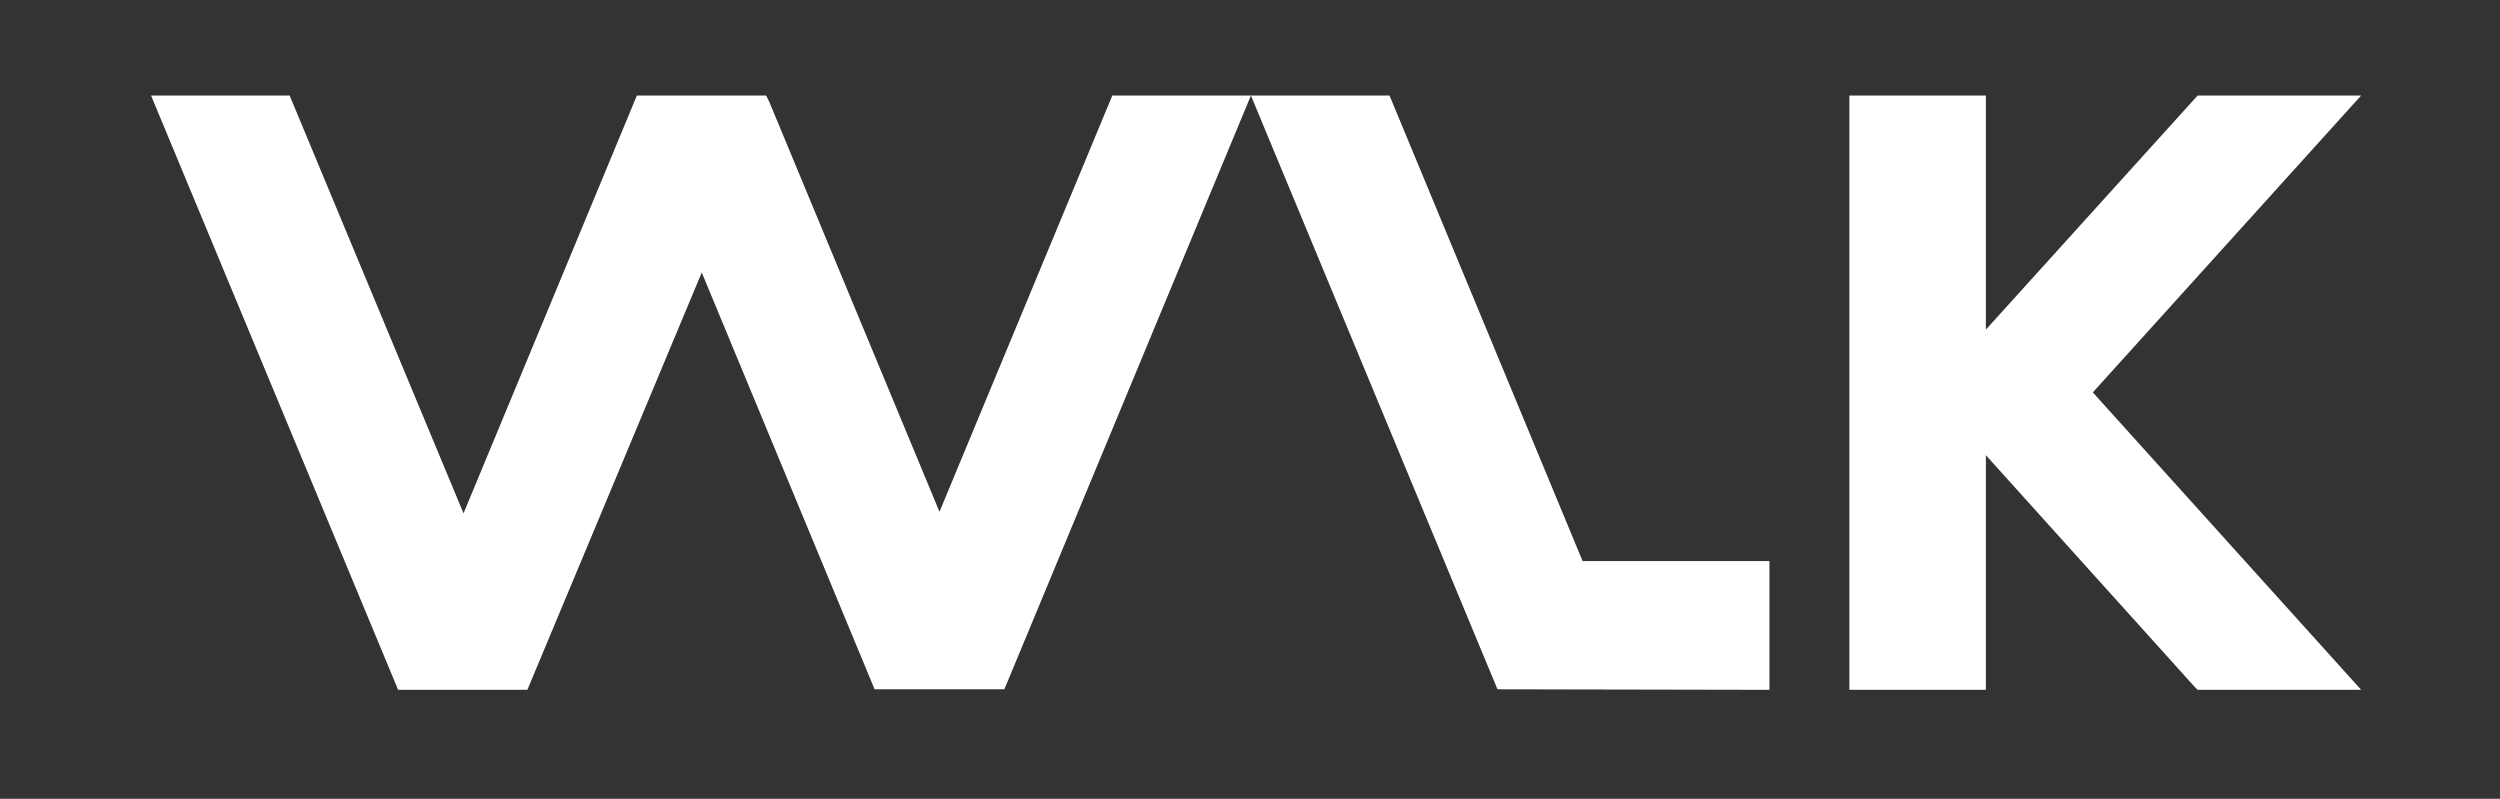 <svg width="169" height="54" viewBox="0 0 169 54" fill="none" xmlns="http://www.w3.org/2000/svg">
<rect x="0" y="0" width="169" height="54" fill="#333333" stroke="none"/>
<path d="M159.614 6.456H148.561L134.246 22.281V6.456H125.018V46.632H134.246V30.772L148.316 46.386L148.561 46.632H159.614L141.474 26.526L159.614 6.456Z" fill="url(#paint0_linear_3_427)"/>
<path d="M93.931 6.456H84.562L101.229 46.596L119.615 46.632V37.93H106.984L93.931 6.456Z" fill="url(#paint1_linear_3_427)"/>
<path d="M63.509 34.596L52 6.877L51.79 6.456H43.053L31.334 34.702L19.579 6.456H10.211L26.913 46.632H35.65L47.439 18.421L59.123 46.596H67.895L84.562 6.456H75.193L63.509 34.596Z" fill="url(#paint2_linear_3_427)"/>
<defs>
<linearGradient id="paint0_linear_3_427" x1="126.728" y1="-32.033" x2="158.497" y2="87.377" gradientUnits="userSpaceOnUse">
<stop stop-color="white"/>
<stop offset="1" stop-color="white"/>
</linearGradient>
<linearGradient id="paint1_linear_3_427" x1="90.245" y1="-22.327" x2="122.015" y2="97.084" gradientUnits="userSpaceOnUse">
<stop stop-color="white"/>
<stop offset="1" stop-color="white"/>
</linearGradient>
<linearGradient id="paint2_linear_3_427" x1="43.074" y1="-9.777" x2="74.844" y2="109.634" gradientUnits="userSpaceOnUse">
<stop stop-color="white"/>
<stop offset="1" stop-color="white"/>
</linearGradient>
</defs>
</svg>

